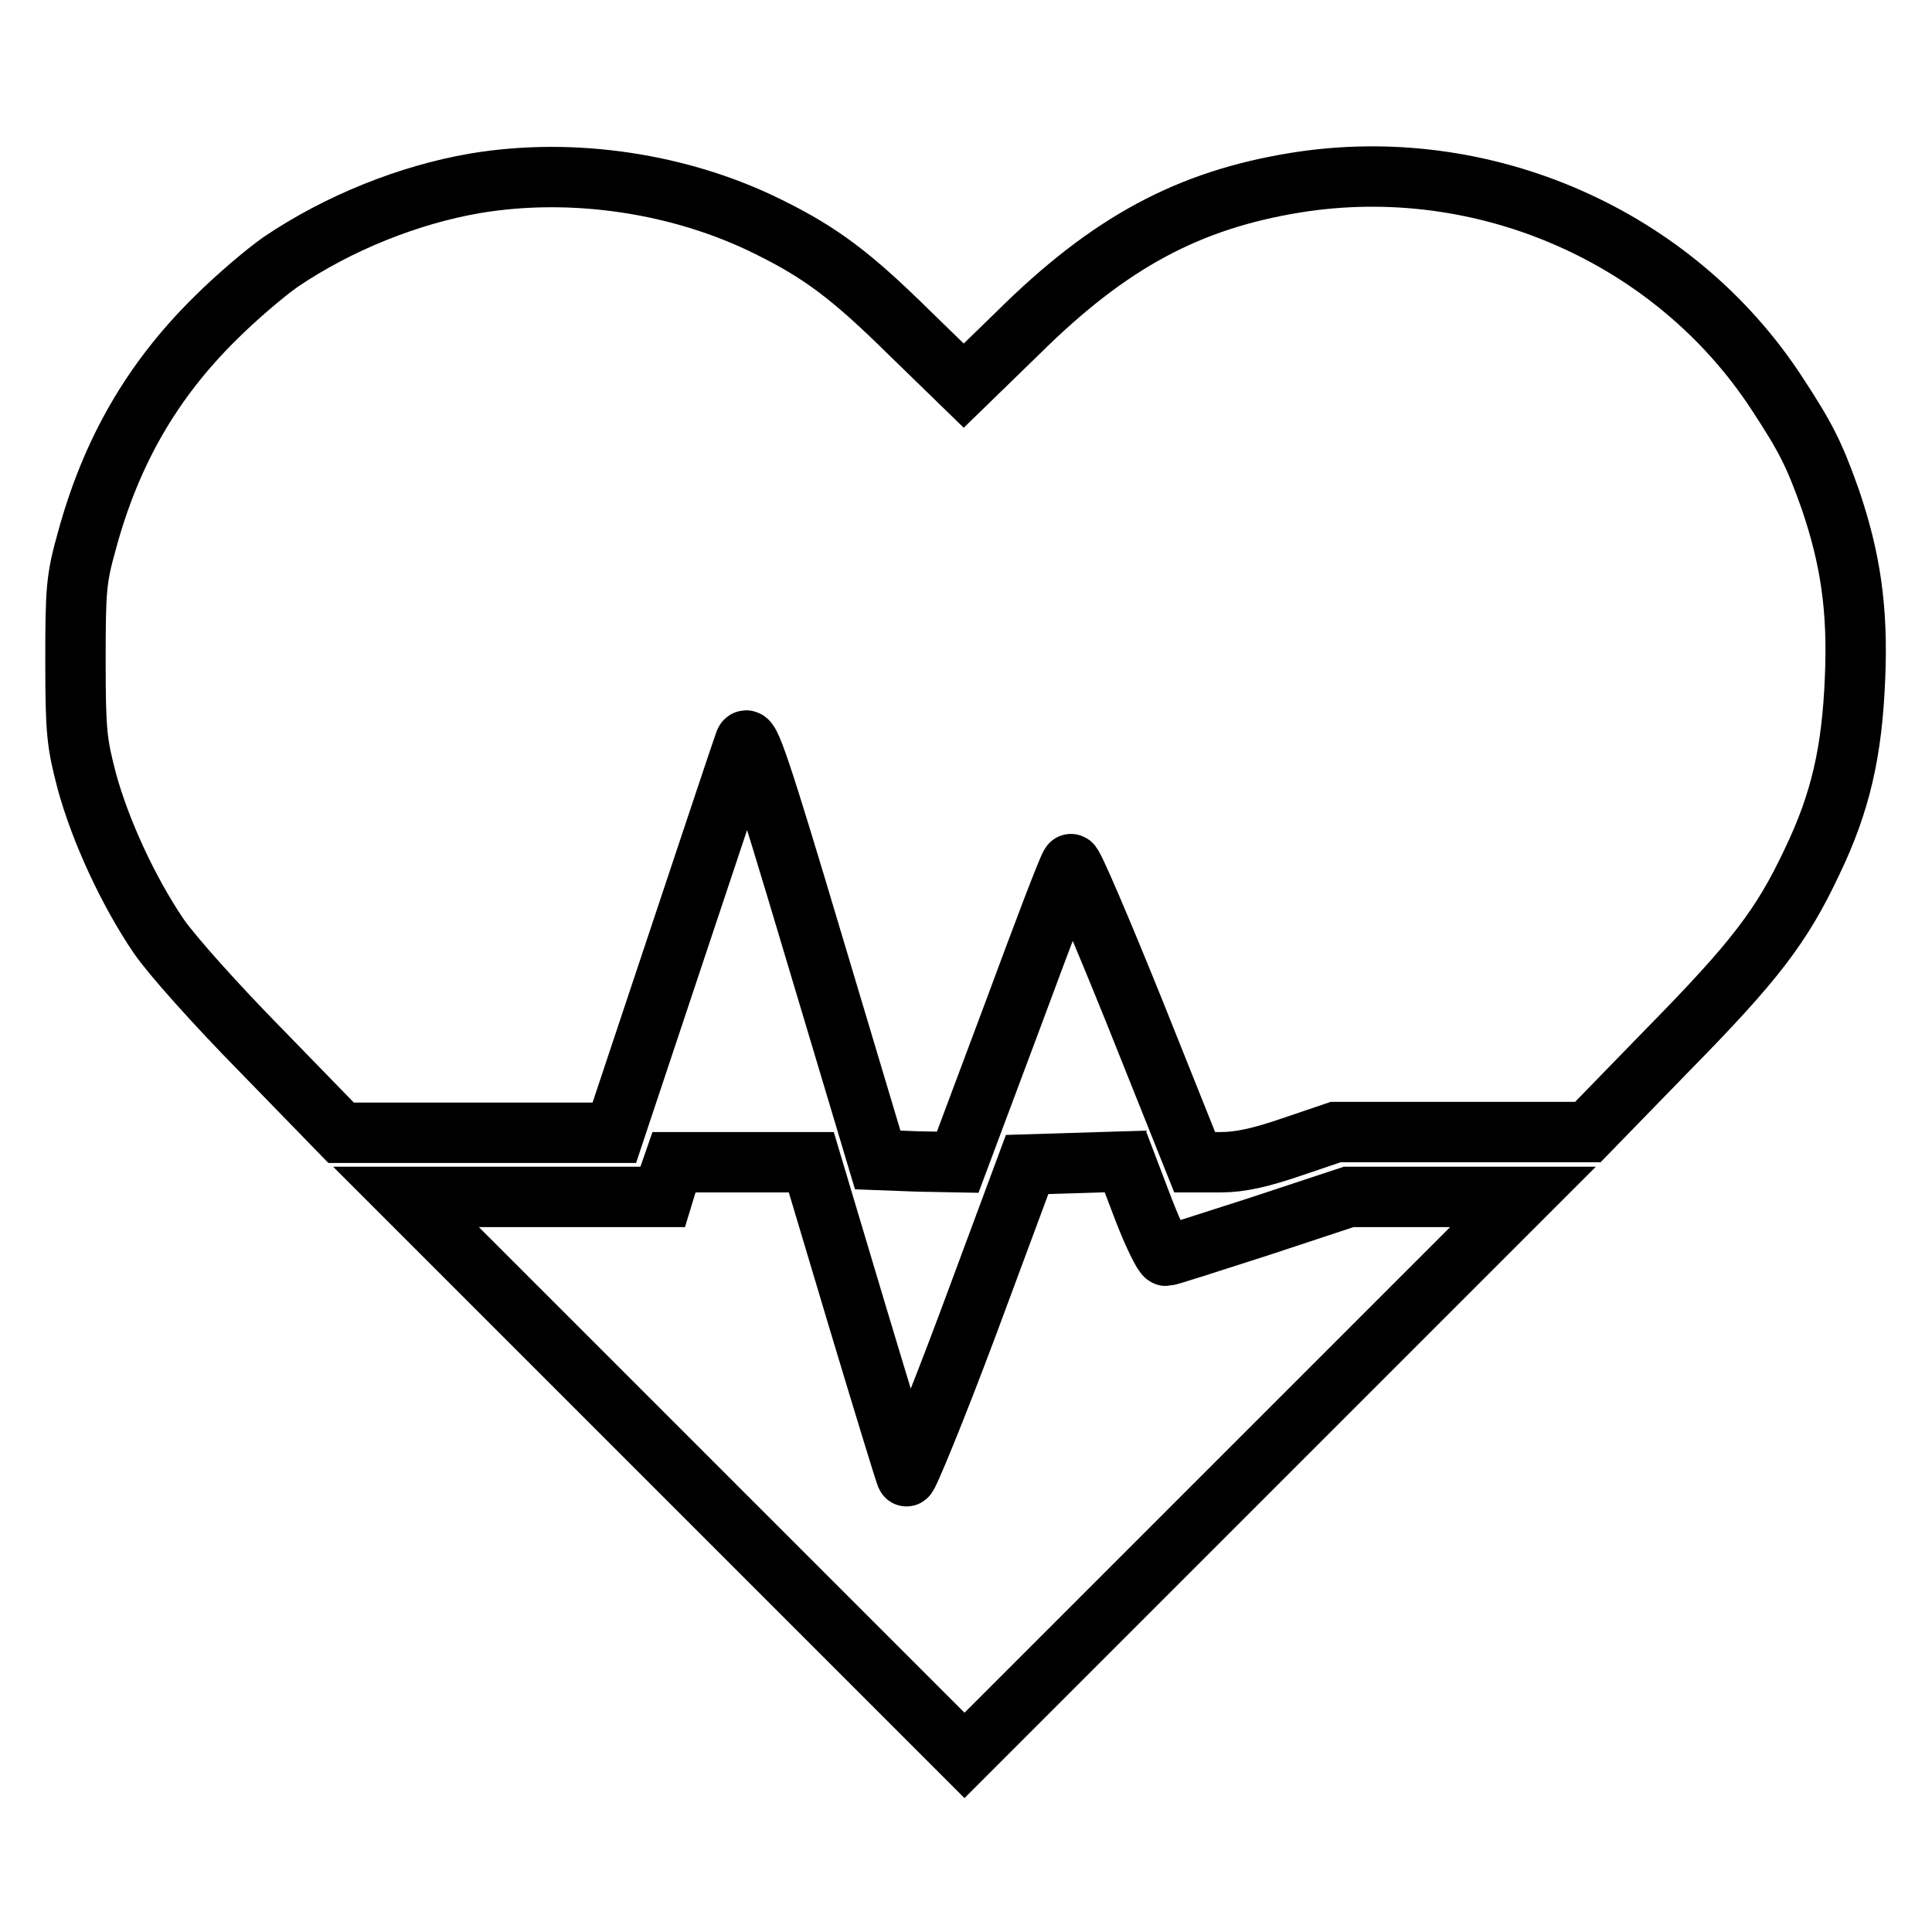 <?xml version="1.0" encoding="utf-8"?>
<!-- Svg Vector Icons : http://www.onlinewebfonts.com/icon -->
<!DOCTYPE svg PUBLIC "-//W3C//DTD SVG 1.1//EN" "http://www.w3.org/Graphics/SVG/1.1/DTD/svg11.dtd">
<svg version="1.1" xmlns="http://www.w3.org/2000/svg" xmlns:xlink="http://www.w3.org/1999/xlink" x="0px" y="0px" viewBox="0 0 256 256" enable-background="new 0 0 256 256" xml:space="preserve">
<g><g><g><path stroke-width="8" fill-opacity="0" stroke="#000000"  d="M62.9,24.3c-8.7,1.5-18,5.2-25.7,10.4c-2,1.4-5.9,4.7-8.7,7.5c-8.4,8.3-13.8,17.7-17,29.5c-1.4,5-1.5,6.4-1.5,15.9c0,9.5,0.2,10.9,1.5,15.9c1.8,6.6,5.5,14.6,9.5,20.5c1.7,2.5,7.6,9.1,13.6,15.2l10.6,10.9h18.1h18.1l8.4-25.2c4.6-13.8,8.6-25.8,8.9-26.6c0.5-1.2,2,3.2,9.1,27l8.5,28.4l5.3,0.2l5.3,0.1l7.3-19.5c4-10.8,7.4-19.8,7.7-20c0.2-0.3,4,8.6,8.4,19.5l8,20h3.5c2.5,0,5.2-0.6,9.3-2l5.9-2h16.7h16.7l10.6-10.9c11.5-11.7,15.1-16.4,19.1-24.9c3.8-7.9,5.3-14.6,5.7-24.3c0.4-9.2-0.6-15.9-3.3-23.8c-2.1-5.9-3.2-8.1-7-13.9c-13.6-20.9-38.9-32-63.8-28c-14.2,2.3-24.7,7.9-36.8,19.9l-7.2,7l-7.2-7c-7.6-7.5-11.7-10.6-18.6-14C90.3,24.3,75.9,22.1,62.9,24.3z"/><path stroke-width="8" fill-opacity="0" stroke="#000000"  d="M88.5,156.3l-0.7,2.3h-17h-17l37,37l37,37l37-37l37-37h-11.5h-11.6l-11.8,3.9c-6.5,2.1-12.1,3.9-12.4,3.9s-1.7-2.8-3-6.2l-2.4-6.3l-6.5,0.2l-6.5,0.2l-7.8,21c-4.3,11.5-8.1,20.7-8.2,20.3c-0.2-0.4-3.1-9.9-6.5-21.2l-6.1-20.4h-9.1h-9.1L88.5,156.3z"/></g></g></g>
</svg>